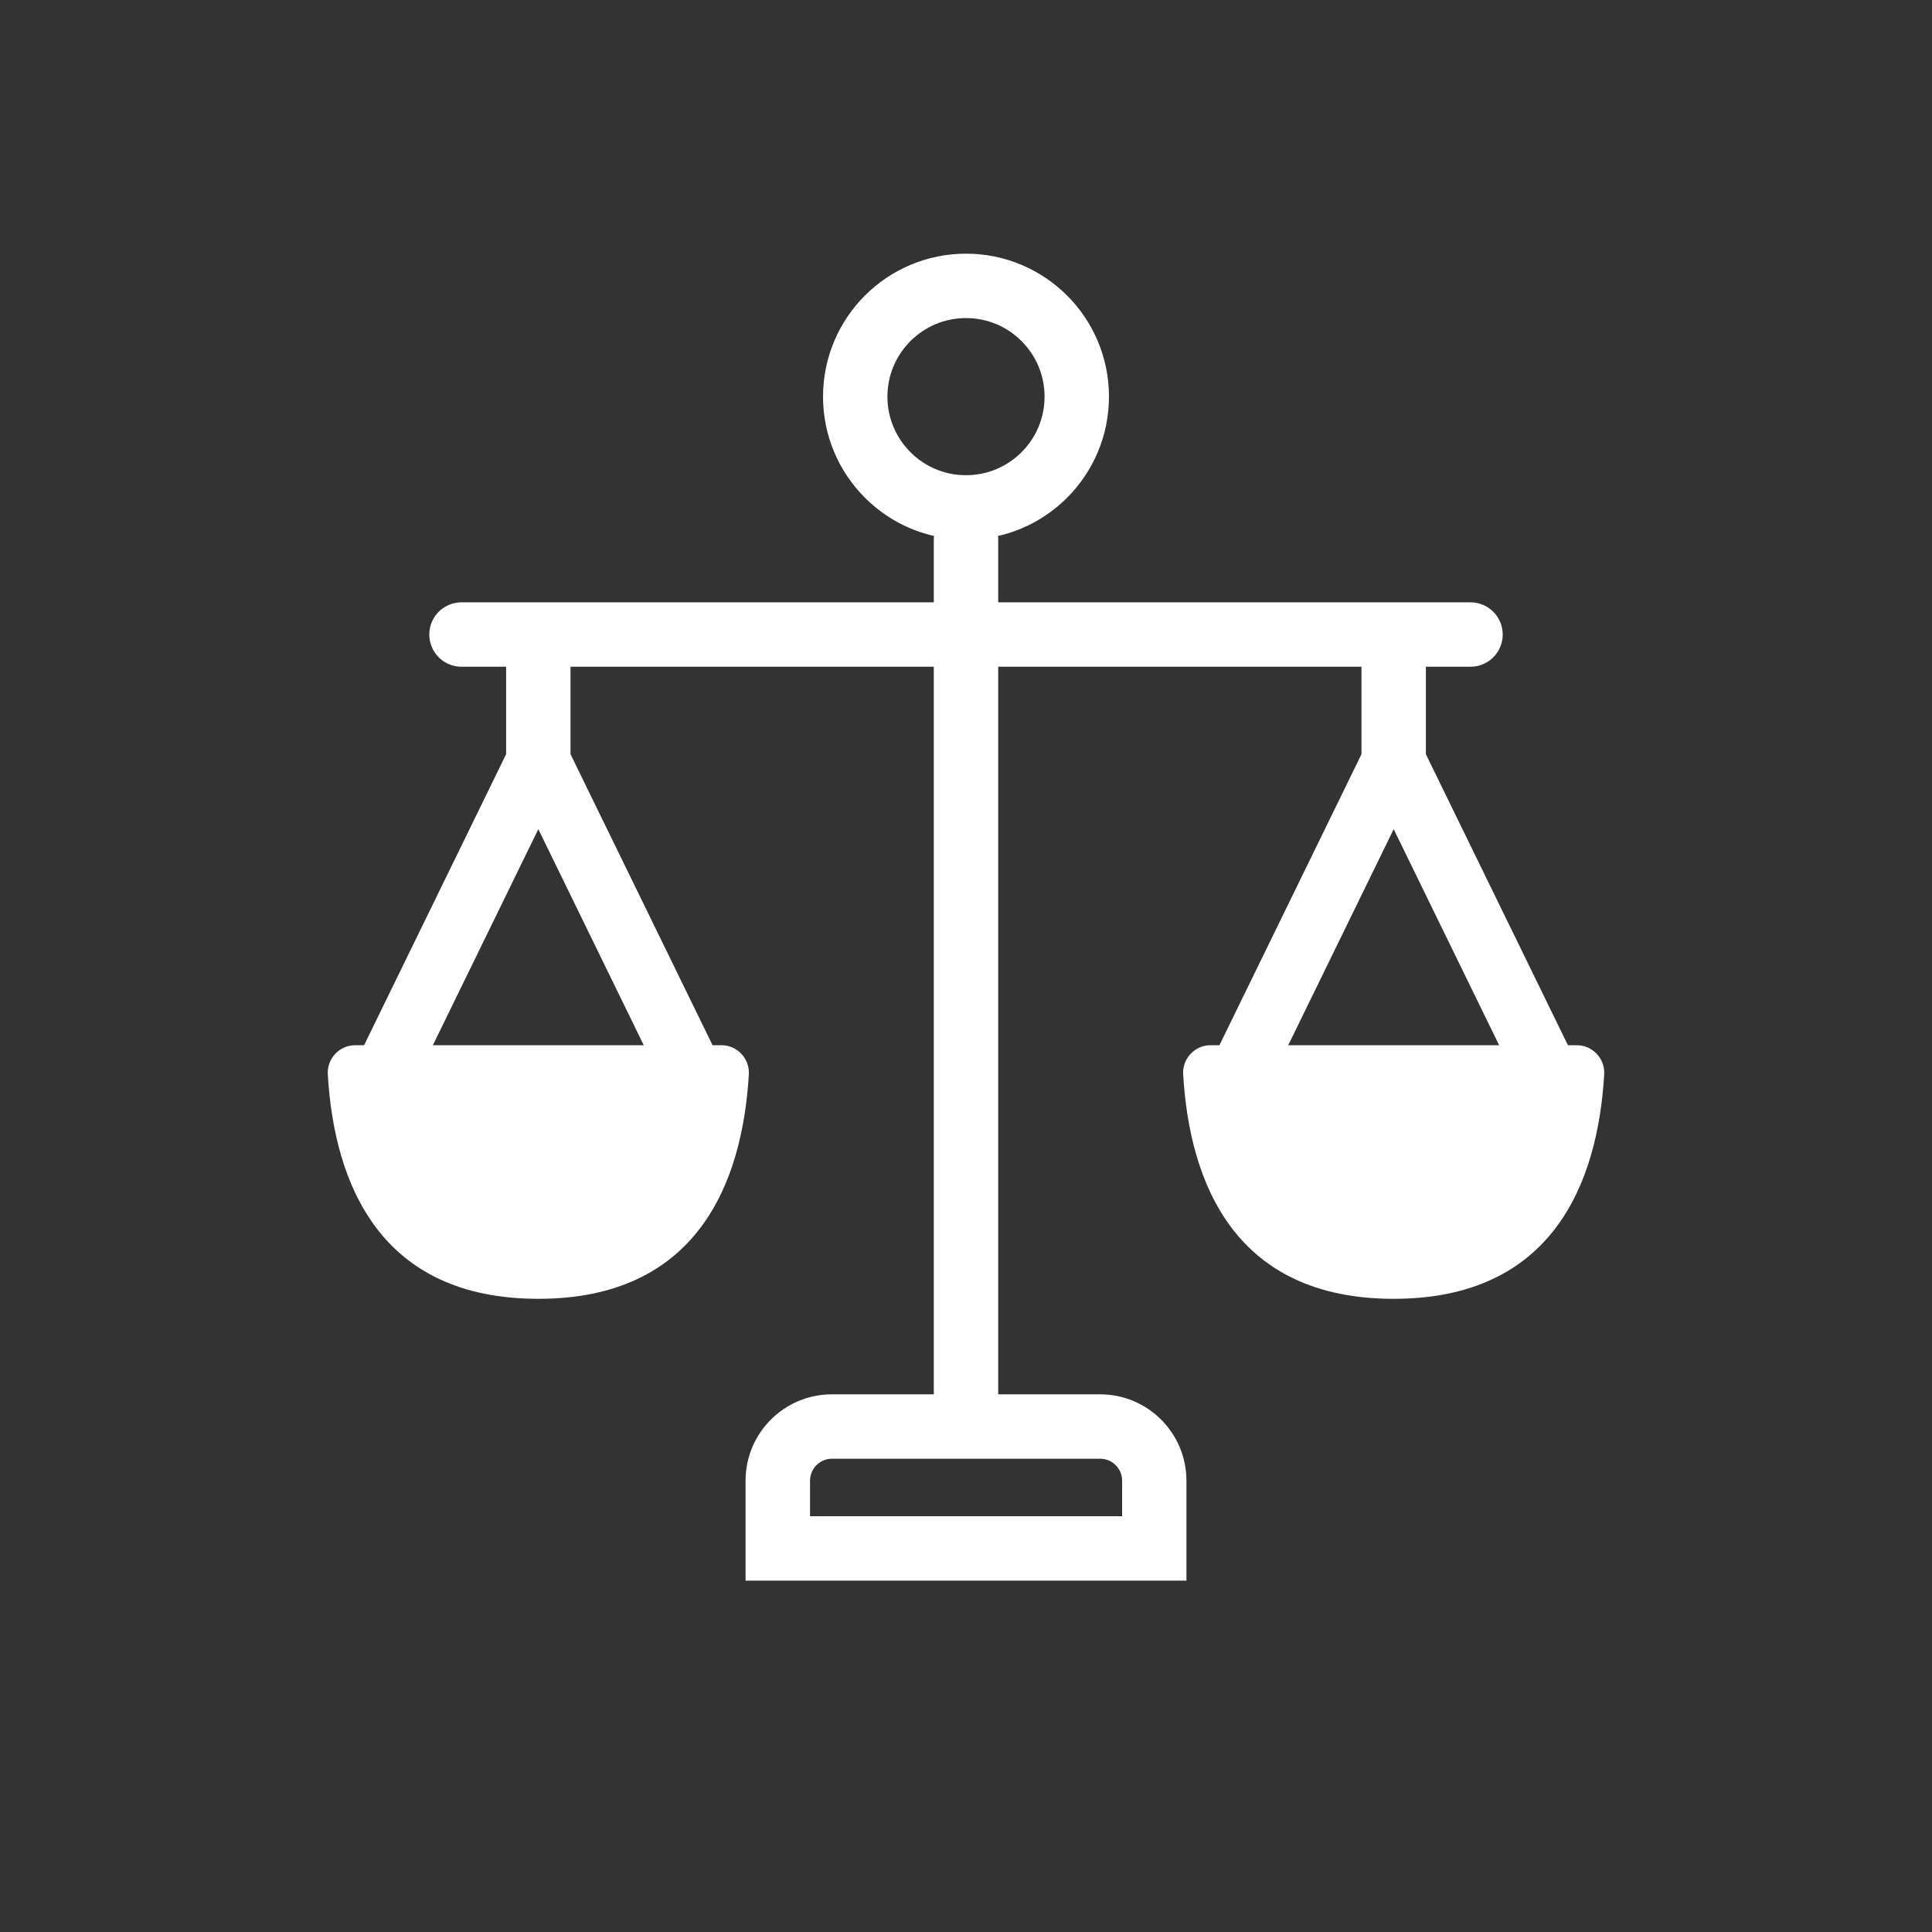 <svg viewBox="0 0 300 300" xmlns="http://www.w3.org/2000/svg" data-name="Layer 1" id="Layer_1">
  <rect x="0" y="0" width="300" height="300" fill="#333333" stroke="none"/>
  <defs>
    <style>
      .cls-1 {
        stroke-width: 9.6px;
      }

      .cls-1, .cls-2, .cls-3 {
        fill: none;
        stroke: #fff;
        stroke-miterlimit: 10;
      }

      .cls-2, .cls-3 {
        stroke-width: 10px;
      }

      .cls-4 {
        fill: #fff;
      }

      .cls-3 {
        stroke-linecap: round;
      }
    </style>
  </defs>
  <line y2="219.44" x2="150" y1="83.79" x1="150" class="cls-3"></line>
  <g>
    <g>
      <line y2="119.57" x2="83.59" y1="101.29" x1="83.59" class="cls-3"></line>
      <polygon points="83.59 117.81 59.42 167.33 107.76 167.33 83.59 117.81" class="cls-1"></polygon>
      <path d="M112.02,162.3c2.46,0,4.4,2.08,4.26,4.53-1,16.95-8.07,34.85-32.69,34.85s-31.69-17.9-32.69-34.85c-.14-2.46,1.8-4.53,4.26-4.53h56.86Z" class="cls-4"></path>
    </g>
    <g>
      <line y2="119.57" x2="216.41" y1="101.29" x1="216.41" class="cls-3"></line>
      <polygon points="216.41 117.81 192.24 167.33 240.58 167.33 216.41 117.81" class="cls-1"></polygon>
      <path d="M244.84,162.3c2.46,0,4.4,2.08,4.26,4.53-1,16.95-8.07,34.85-32.69,34.85s-31.69-17.9-32.69-34.85c-.14-2.46,1.8-4.53,4.26-4.53h56.86Z" class="cls-4"></path>
    </g>
  </g>
  <circle r="17.2" cy="61.59" cx="150" class="cls-2"></circle>
  <line y2="98.53" x2="228.34" y1="98.53" x1="71.66" class="cls-3"></line>
  <path d="M170.83,226.51c1.88,0,3.41,1.53,3.41,3.41v5.52h-48.46v-5.52c0-1.88,1.53-3.41,3.41-3.41h41.65M170.83,216.51h-41.65c-7.4,0-13.41,6-13.41,13.41v15.52h68.46v-15.52c0-7.4-6-13.41-13.41-13.41h0Z" class="cls-4"></path>
</svg>